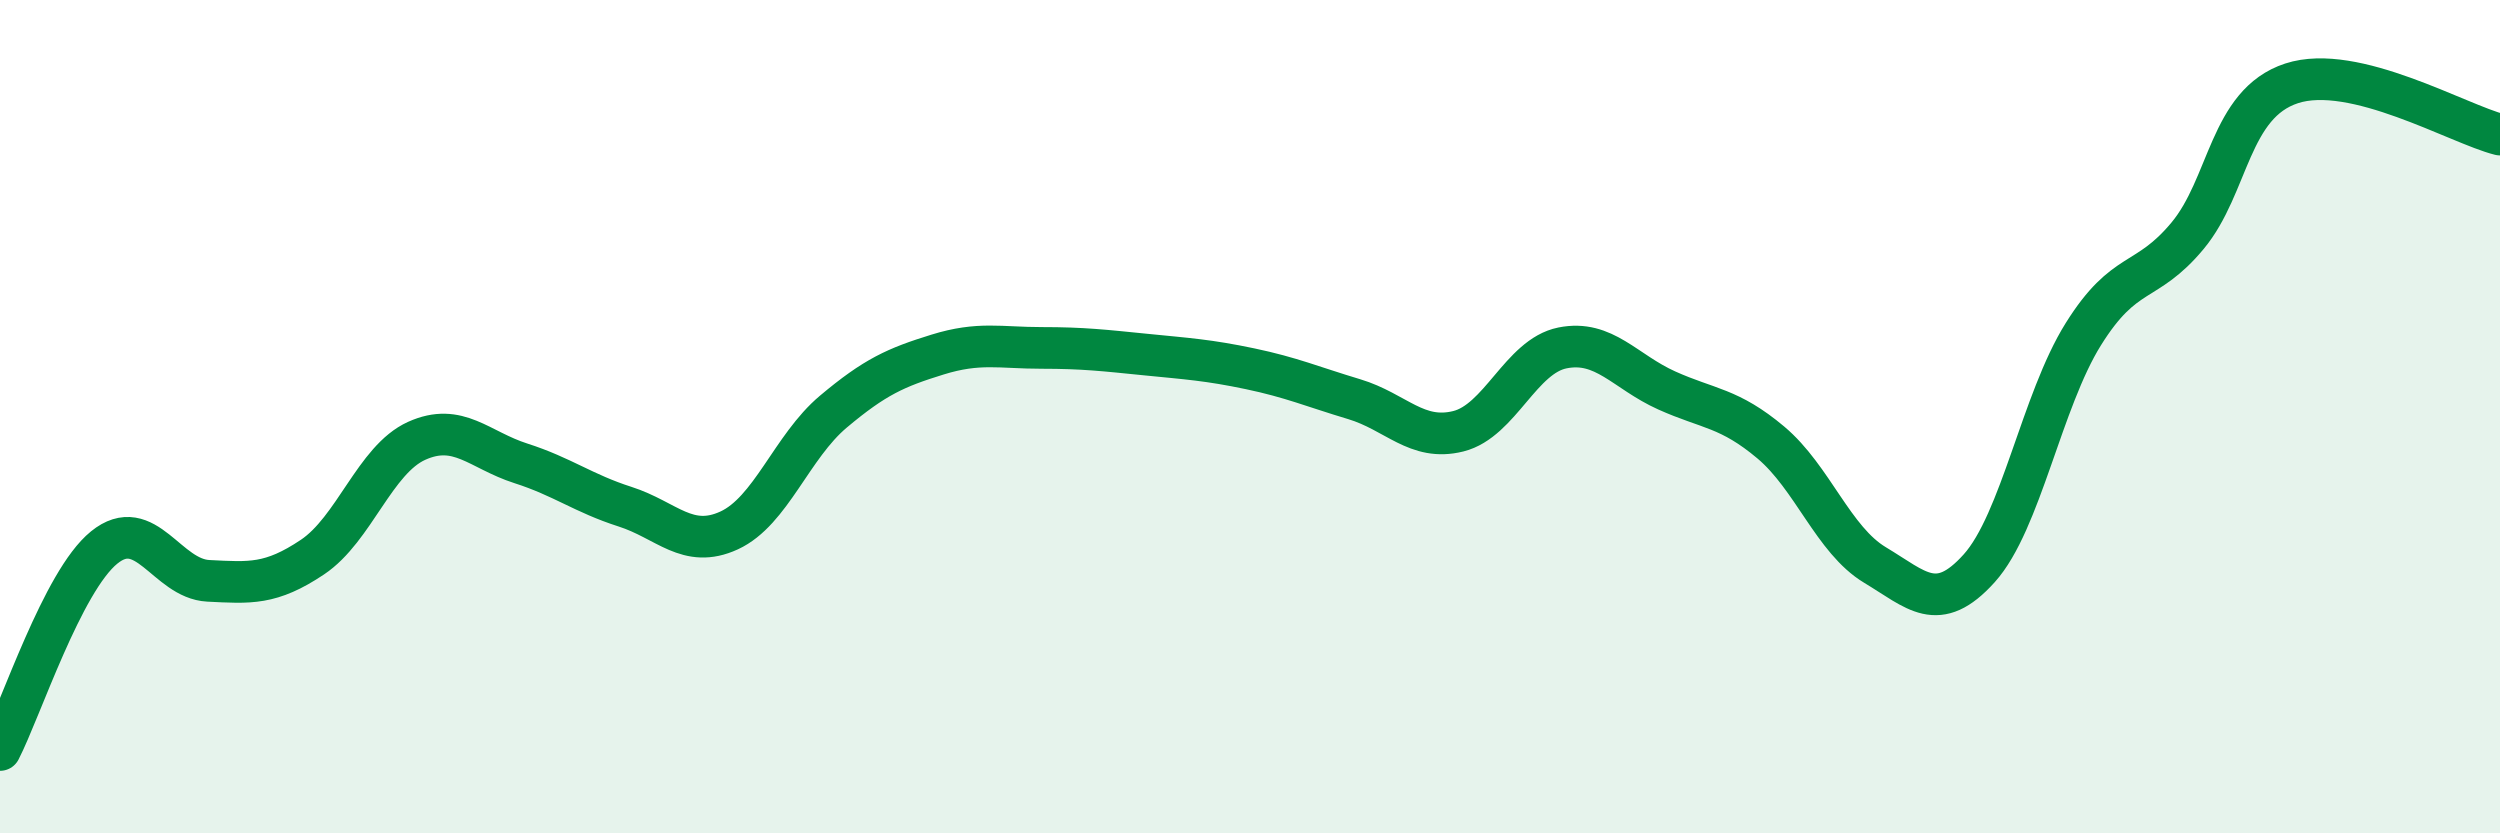 
    <svg width="60" height="20" viewBox="0 0 60 20" xmlns="http://www.w3.org/2000/svg">
      <path
        d="M 0,18 C 0.5,17.03 1.5,13.95 2.5,13.14 C 3.5,12.33 4,13.89 5,13.94 C 6,13.99 6.5,14.04 7.5,13.37 C 8.5,12.7 9,11.03 10,10.58 C 11,10.13 11.5,10.8 12.5,11.12 C 13.5,11.44 14,11.84 15,12.16 C 16,12.48 16.5,13.19 17.5,12.73 C 18.5,12.27 19,10.72 20,9.88 C 21,9.04 21.5,8.82 22.5,8.51 C 23.5,8.2 24,8.35 25,8.35 C 26,8.35 26.5,8.41 27.5,8.51 C 28.5,8.61 29,8.64 30,8.85 C 31,9.06 31.5,9.28 32.5,9.58 C 33.5,9.88 34,10.6 35,10.35 C 36,10.1 36.5,8.55 37.5,8.35 C 38.5,8.15 39,8.92 40,9.37 C 41,9.82 41.5,9.78 42.5,10.62 C 43.5,11.46 44,12.96 45,13.56 C 46,14.16 46.5,14.75 47.5,13.64 C 48.5,12.53 49,9.62 50,8.02 C 51,6.42 51.5,6.86 52.5,5.66 C 53.5,4.46 53.5,2.49 55,2 C 56.5,1.51 59,2.98 60,3.23L60 20L0 20Z"
        fill="#008740"
        opacity="0.1"
        stroke-linecap="round"
        stroke-linejoin="round"
      />
      <path
        d="M 0,18 C 0.5,17.03 1.5,13.95 2.5,13.14 C 3.5,12.33 4,13.89 5,13.94 C 6,13.99 6.5,14.04 7.5,13.37 C 8.5,12.7 9,11.03 10,10.58 C 11,10.13 11.5,10.8 12.5,11.12 C 13.5,11.44 14,11.84 15,12.16 C 16,12.48 16.5,13.19 17.5,12.73 C 18.5,12.27 19,10.72 20,9.88 C 21,9.04 21.5,8.82 22.5,8.51 C 23.5,8.2 24,8.35 25,8.35 C 26,8.35 26.5,8.41 27.5,8.51 C 28.5,8.61 29,8.64 30,8.85 C 31,9.06 31.5,9.28 32.5,9.58 C 33.5,9.88 34,10.6 35,10.35 C 36,10.1 36.5,8.55 37.5,8.35 C 38.5,8.15 39,8.92 40,9.37 C 41,9.82 41.5,9.78 42.5,10.62 C 43.5,11.46 44,12.96 45,13.56 C 46,14.16 46.5,14.75 47.5,13.64 C 48.5,12.53 49,9.62 50,8.02 C 51,6.42 51.5,6.86 52.5,5.66 C 53.5,4.46 53.5,2.49 55,2 C 56.5,1.51 59,2.98 60,3.23"
        stroke="#008740"
        stroke-width="1"
        fill="none"
        stroke-linecap="round"
        stroke-linejoin="round"
      />
    </svg>
  